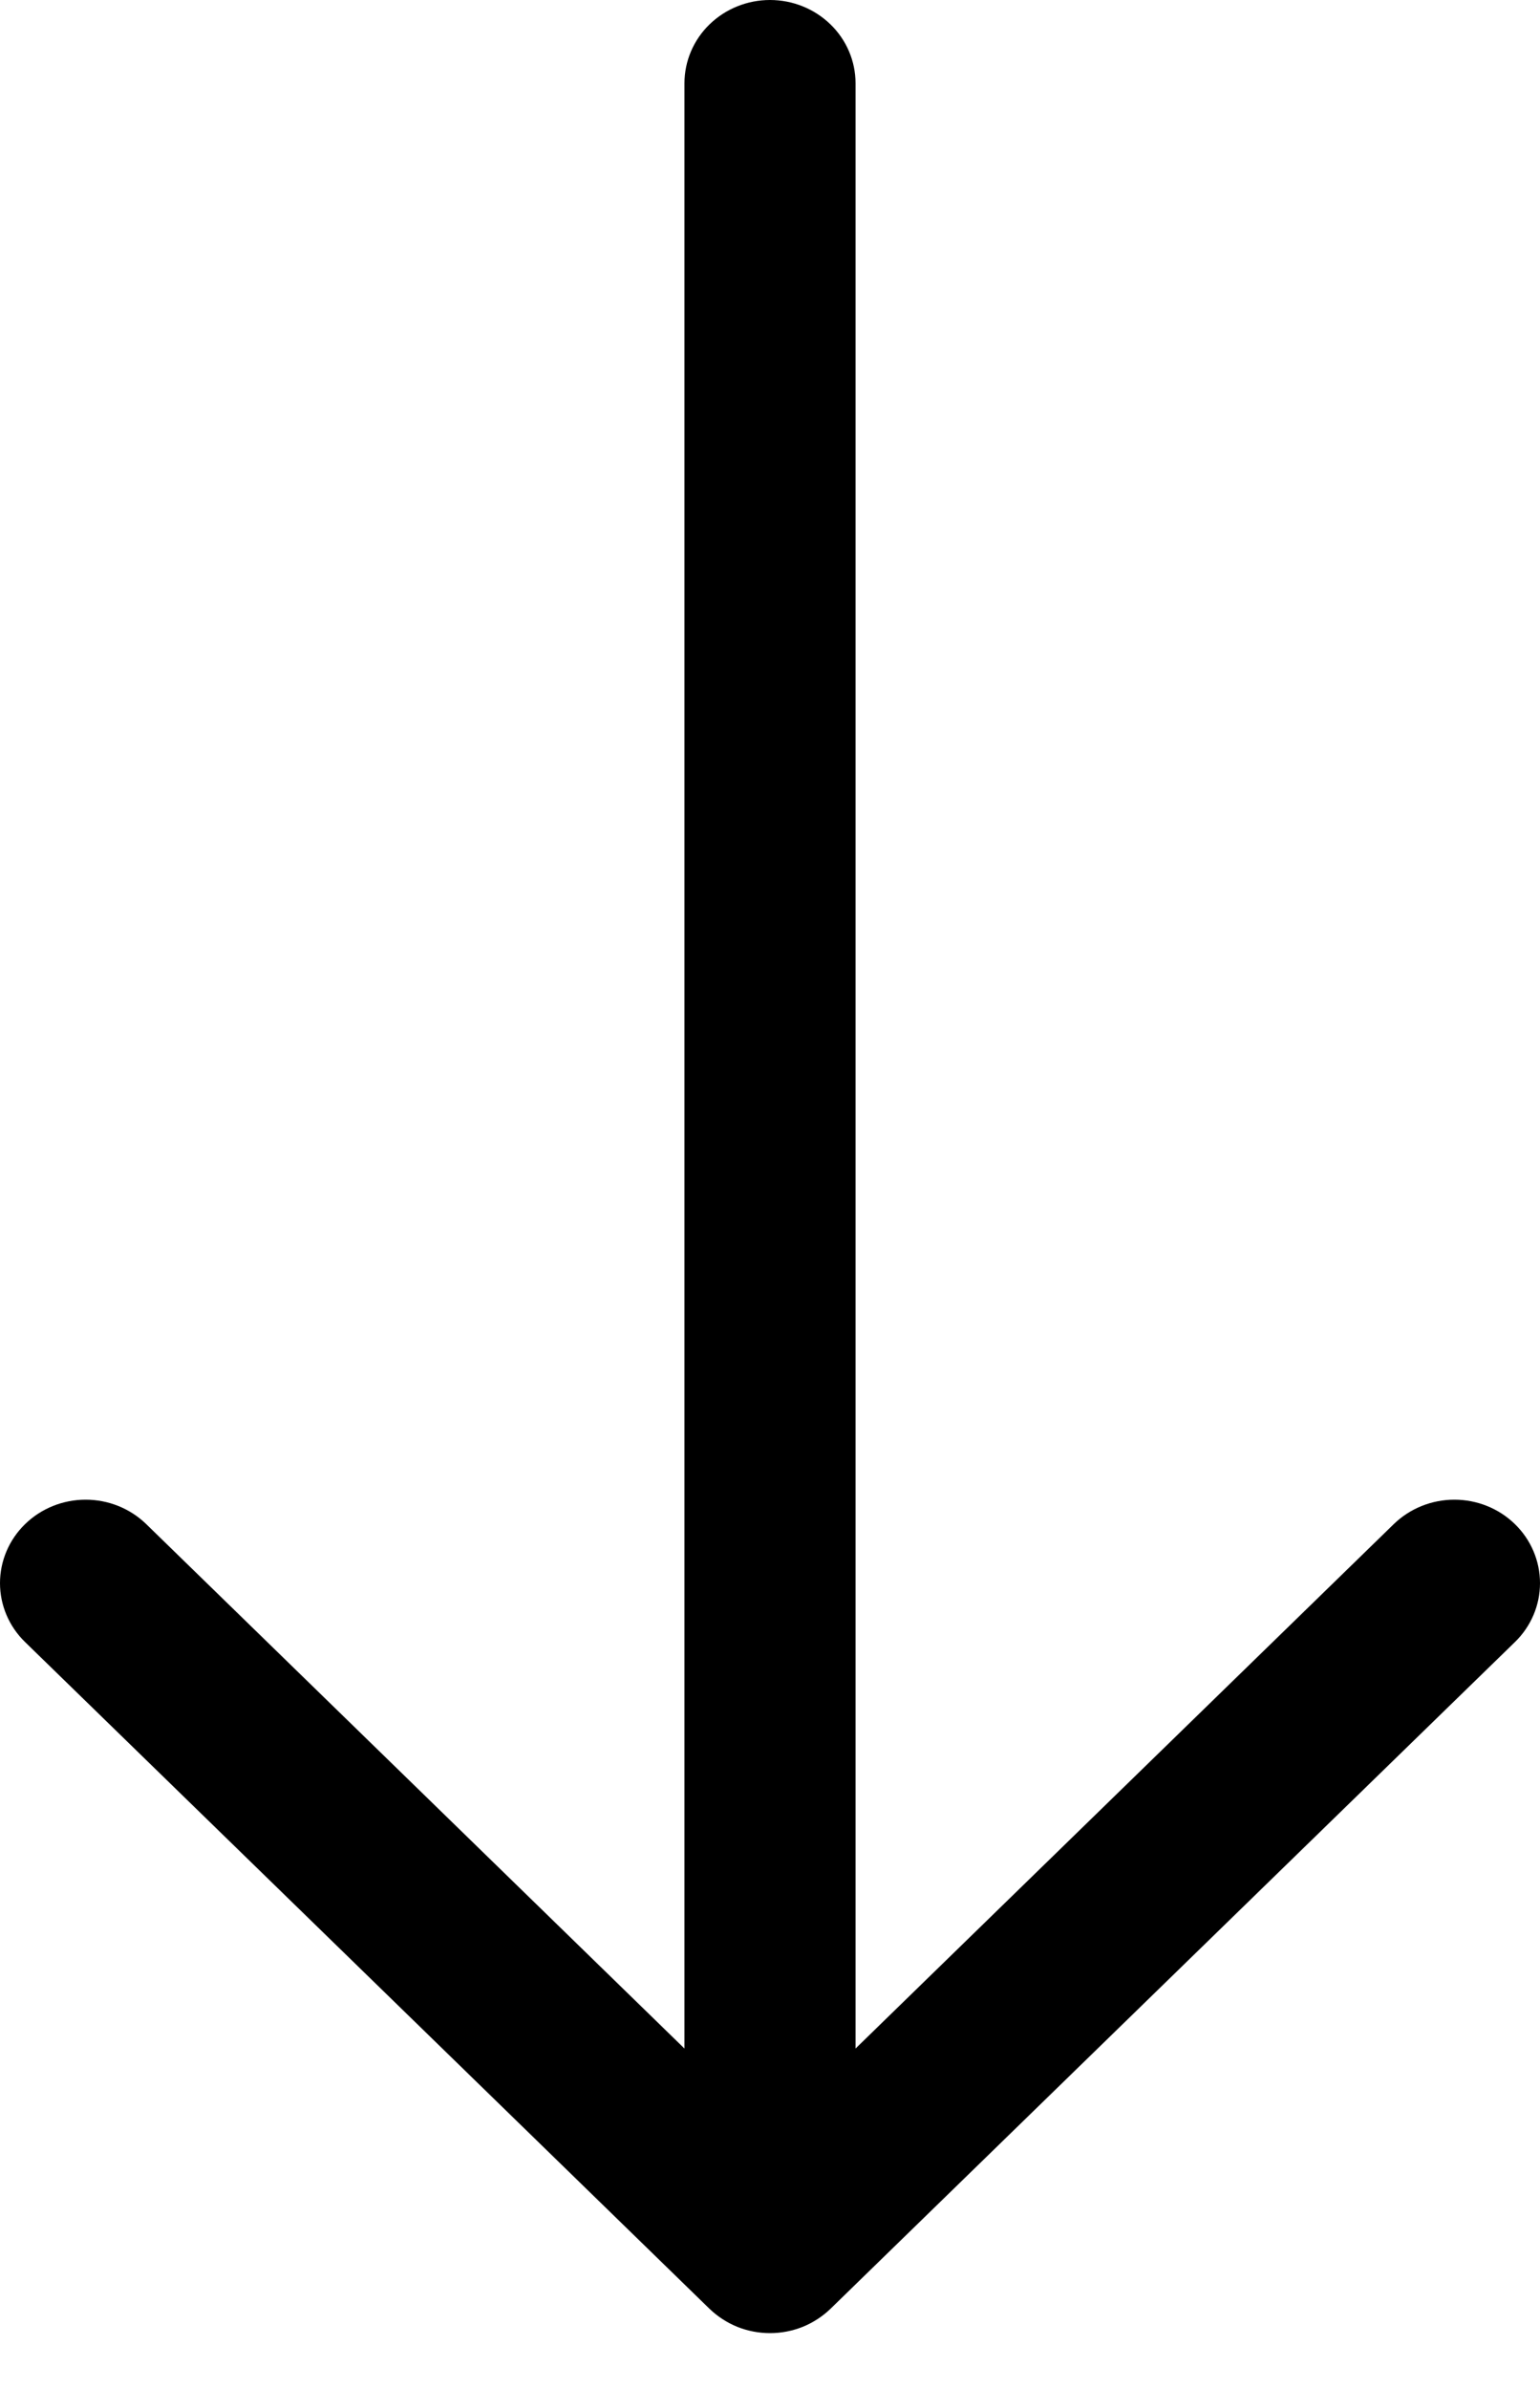 <?xml version="1.0" encoding="UTF-8"?> <svg xmlns="http://www.w3.org/2000/svg" width="20" height="31" viewBox="0 0 20 31" fill="none"> <path fill-rule="evenodd" clip-rule="evenodd" d="M10 0C10.295 0 10.577 0.114 10.786 0.317C10.994 0.519 11.111 0.794 11.111 1.081V26.582L18.101 19.777C18.31 19.574 18.593 19.46 18.888 19.46C19.183 19.46 19.466 19.574 19.674 19.777C19.883 19.98 20 20.256 20 20.543C20 20.83 19.883 21.105 19.674 21.308L10.787 29.958C10.683 30.058 10.561 30.138 10.426 30.193C10.291 30.247 10.146 30.275 10 30.275C9.854 30.275 9.709 30.247 9.574 30.193C9.439 30.138 9.317 30.058 9.213 29.958L0.326 21.308C0.117 21.105 -6.95081e-09 20.83 0 20.543C6.95081e-09 20.256 0.117 19.98 0.326 19.777C0.534 19.574 0.817 19.46 1.112 19.46C1.407 19.46 1.69 19.574 1.899 19.777L8.889 26.582V1.081C8.889 0.794 9.006 0.519 9.214 0.317C9.423 0.114 9.705 0 10 0V0Z" fill="black"></path> </svg> 